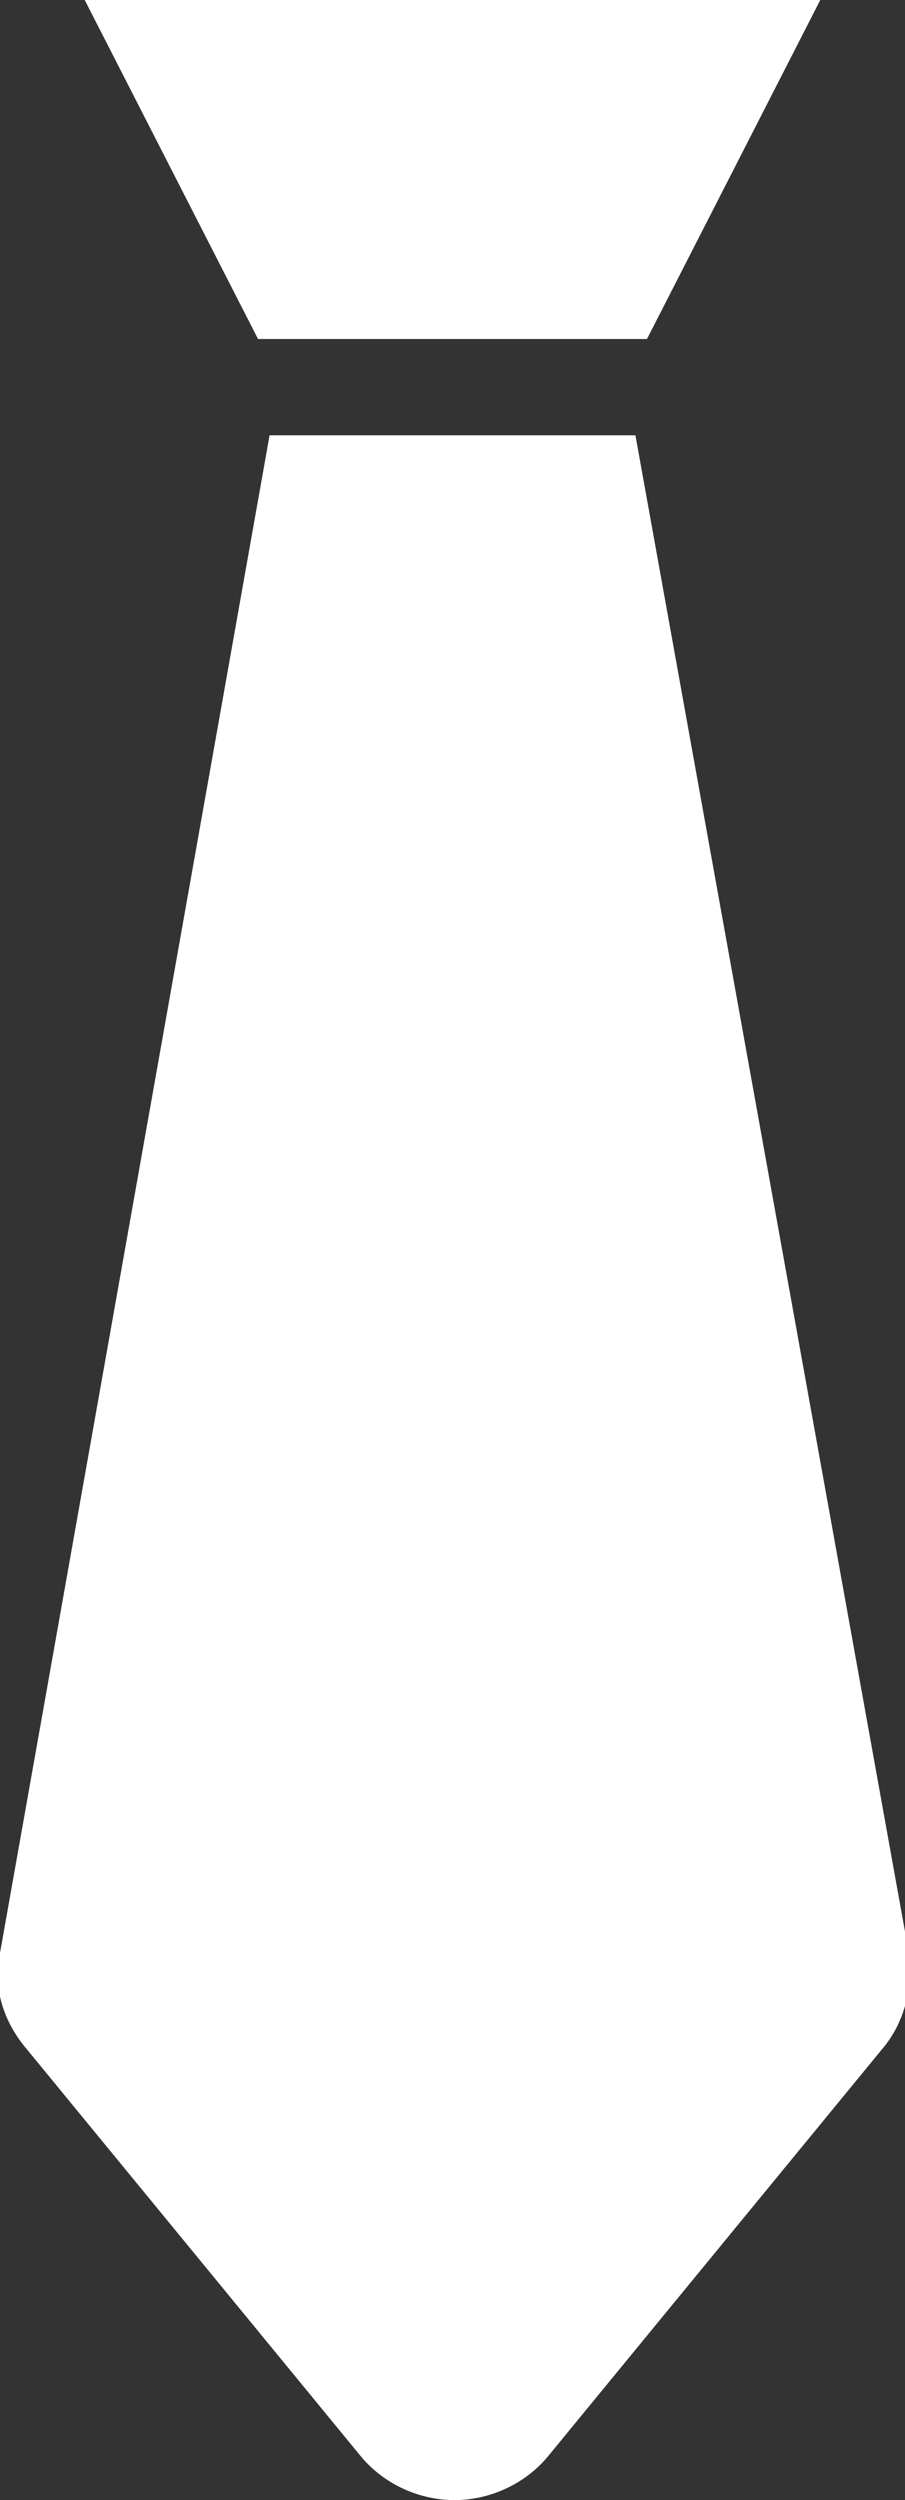 <?xml version="1.0" encoding="UTF-8"?> <svg xmlns="http://www.w3.org/2000/svg" xmlns:xlink="http://www.w3.org/1999/xlink" version="1.1" id="Laag_1" x="0px" y="0px" viewBox="0 0 23.5 64.9" style="enable-background:new 0 0 23.5 64.9;" xml:space="preserve"><rect x="0" y="0" width="23.5" height="64.9" fill="#333333" stroke="none"/> <style type="text/css"> .st0{fill:#FFFFFF;} </style> <path class="st0" d="M16.8,8.8L21.3,0H2.2l4.5,8.8H16.8L16.8,8.8z"></path> <path class="st0" d="M16.5,11.3H7L0,50.7c-0.2,0.9,0.1,1.8,0.7,2.5l8.7,10.6c0.6,0.7,1.5,1.1,2.4,1.1s1.8-0.4,2.4-1.1l8.7-10.6 c0.6-0.7,0.8-1.6,0.7-2.5L16.5,11.3L16.5,11.3z"></path> </svg> 